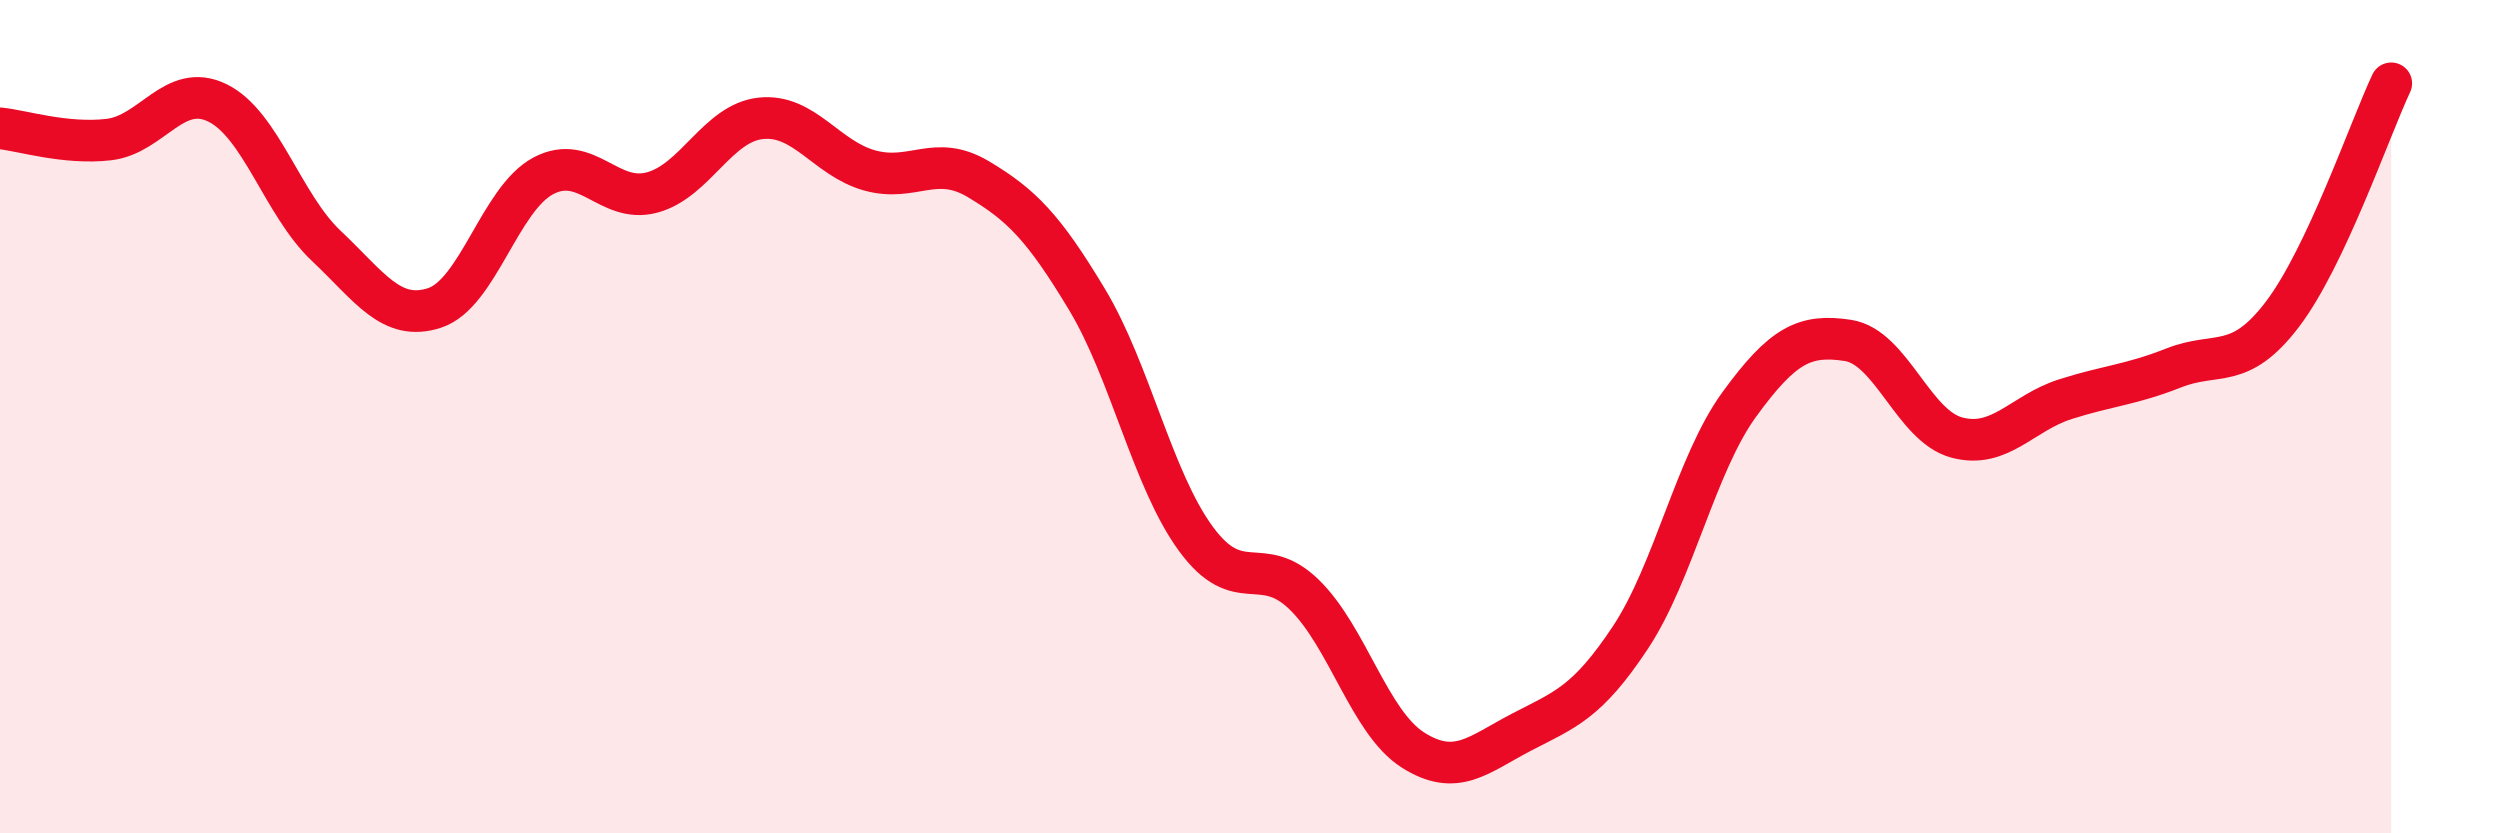 
    <svg width="60" height="20" viewBox="0 0 60 20" xmlns="http://www.w3.org/2000/svg">
      <path
        d="M 0,3.08 C 0.52,3.13 1.57,3.47 2.61,3.35 C 3.65,3.23 4.18,1.96 5.22,2.47 C 6.26,2.98 6.79,4.92 7.83,5.9 C 8.87,6.88 9.39,7.73 10.43,7.39 C 11.47,7.05 12,4.77 13.04,4.22 C 14.08,3.67 14.61,4.9 15.65,4.62 C 16.69,4.34 17.22,2.95 18.26,2.84 C 19.3,2.73 19.83,3.8 20.87,4.09 C 21.91,4.38 22.44,3.68 23.48,4.3 C 24.52,4.92 25.05,5.46 26.09,7.19 C 27.13,8.92 27.66,11.51 28.7,12.93 C 29.74,14.35 30.26,13.26 31.3,14.27 C 32.34,15.28 32.87,17.34 33.91,18 C 34.95,18.66 35.48,18.11 36.52,17.57 C 37.56,17.03 38.09,16.87 39.13,15.3 C 40.17,13.73 40.7,11.14 41.74,9.71 C 42.78,8.28 43.31,8.01 44.35,8.17 C 45.39,8.33 45.92,10.22 46.96,10.5 C 48,10.78 48.53,9.91 49.57,9.58 C 50.61,9.25 51.13,9.24 52.17,8.83 C 53.21,8.42 53.74,8.91 54.78,7.54 C 55.82,6.17 56.87,3.11 57.39,2L57.39 20L0 20Z"
        fill="#EB0A25"
        opacity="0.1"
        stroke-linecap="round"
        stroke-linejoin="round"
      />
      <path
        d="M 0,3.08 C 0.52,3.13 1.57,3.47 2.61,3.35 C 3.65,3.23 4.18,1.96 5.22,2.47 C 6.26,2.98 6.79,4.92 7.83,5.9 C 8.87,6.88 9.39,7.73 10.43,7.39 C 11.47,7.05 12,4.77 13.04,4.22 C 14.08,3.67 14.61,4.9 15.65,4.62 C 16.69,4.34 17.22,2.95 18.26,2.84 C 19.3,2.73 19.83,3.8 20.87,4.09 C 21.91,4.38 22.44,3.68 23.48,4.3 C 24.52,4.92 25.05,5.46 26.09,7.19 C 27.13,8.92 27.66,11.51 28.7,12.93 C 29.74,14.35 30.26,13.26 31.3,14.27 C 32.34,15.28 32.87,17.34 33.91,18 C 34.95,18.66 35.48,18.11 36.52,17.57 C 37.56,17.03 38.09,16.87 39.13,15.3 C 40.17,13.73 40.7,11.14 41.74,9.71 C 42.78,8.28 43.31,8.01 44.35,8.17 C 45.39,8.33 45.92,10.22 46.96,10.5 C 48,10.78 48.53,9.91 49.57,9.58 C 50.61,9.25 51.13,9.24 52.17,8.83 C 53.21,8.42 53.74,8.91 54.78,7.54 C 55.82,6.17 56.87,3.11 57.39,2"
        stroke="#EB0A25"
        stroke-width="1"
        fill="none"
        stroke-linecap="round"
        stroke-linejoin="round"
      />
    </svg>
  